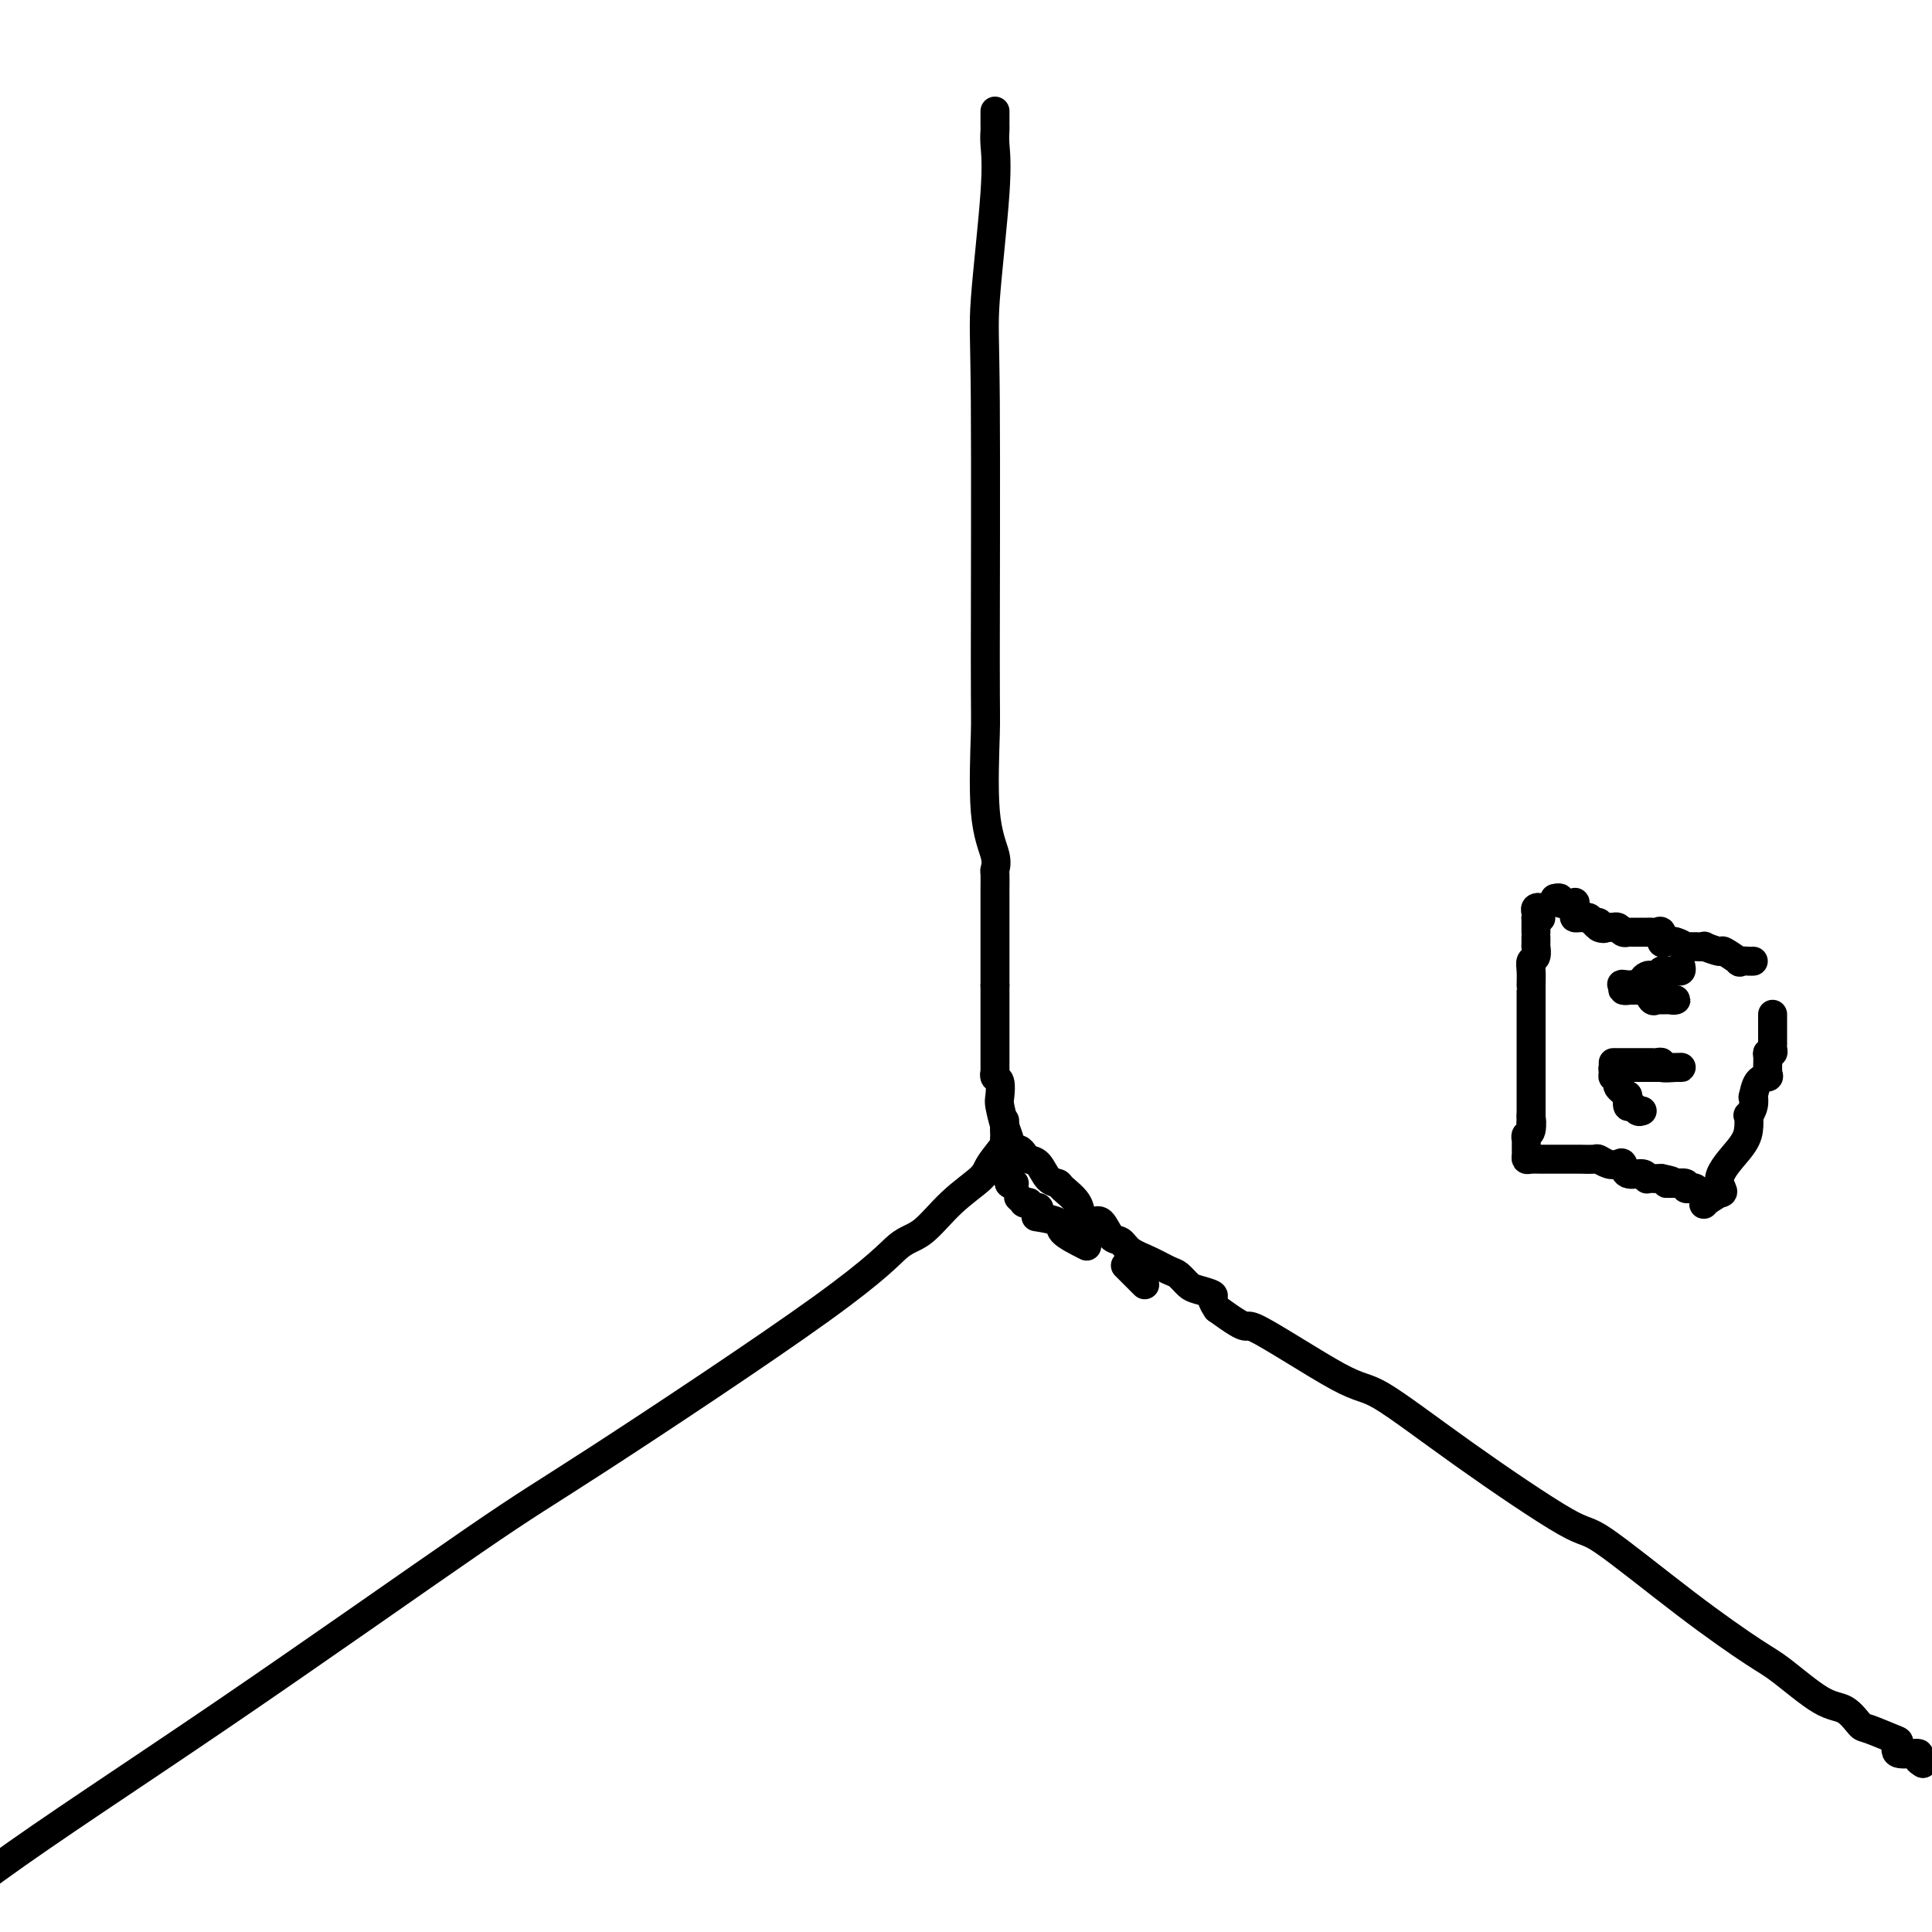 <svg viewBox='0 0 400 400' version='1.1' xmlns='http://www.w3.org/2000/svg' xmlns:xlink='http://www.w3.org/1999/xlink'><g fill='none' stroke='#000000' stroke-width='6' stroke-linecap='round' stroke-linejoin='round'><path d='M206,23c-0.000,0.728 -0.001,1.455 0,2c0.001,0.545 0.002,0.906 0,1c-0.002,0.094 -0.008,-0.079 0,0c0.008,0.079 0.030,0.409 0,1c-0.030,0.591 -0.113,1.441 0,3c0.113,1.559 0.423,3.827 0,10c-0.423,6.173 -1.580,16.252 -2,22c-0.420,5.748 -0.105,7.164 0,21c0.105,13.836 -0.000,40.093 0,53c0.000,12.907 0.105,12.465 0,16c-0.105,3.535 -0.420,11.049 0,16c0.420,4.951 1.577,7.340 2,9c0.423,1.660 0.113,2.589 0,3c-0.113,0.411 -0.030,0.302 0,1c0.030,0.698 0.008,2.203 0,3c-0.008,0.797 -0.002,0.887 0,1c0.002,0.113 0.001,0.249 0,1c-0.001,0.751 -0.000,2.117 0,3c0.000,0.883 0.000,1.284 0,2c-0.000,0.716 -0.000,1.748 0,2c0.000,0.252 0.000,-0.275 0,0c-0.000,0.275 -0.000,1.354 0,2c0.000,0.646 0.000,0.859 0,1c-0.000,0.141 -0.000,0.209 0,1c0.000,0.791 0.000,2.305 0,3c-0.000,0.695 -0.000,0.572 0,1c0.000,0.428 0.000,1.408 0,2c-0.000,0.592 -0.000,0.796 0,1'/><path d='M206,204c-0.000,28.489 -0.000,9.213 0,3c0.000,-6.213 0.000,0.637 0,4c-0.000,3.363 -0.000,3.238 0,4c0.000,0.762 0.000,2.410 0,3c-0.000,0.590 -0.001,0.123 0,0c0.001,-0.123 0.004,0.098 0,1c-0.004,0.902 -0.015,2.487 0,3c0.015,0.513 0.056,-0.044 0,0c-0.056,0.044 -0.208,0.690 0,1c0.208,0.310 0.778,0.286 1,1c0.222,0.714 0.098,2.167 0,3c-0.098,0.833 -0.170,1.046 0,2c0.170,0.954 0.582,2.647 1,4c0.418,1.353 0.843,2.364 1,3c0.157,0.636 0.045,0.896 0,1c-0.045,0.104 -0.022,0.052 0,0'/><path d='M237,266c-1.156,-1.156 -2.311,-2.311 -3,-3c-0.689,-0.689 -0.911,-0.911 -1,-1c-0.089,-0.089 -0.044,-0.044 0,0'/><path d='M225,258c-2.119,-1.071 -4.238,-2.143 -5,-3c-0.762,-0.857 -0.167,-1.500 -1,-2c-0.833,-0.500 -3.095,-0.857 -4,-1c-0.905,-0.143 -0.452,-0.071 0,0'/><path d='M215,250c0.000,0.000 0.100,0.100 0.1,0.1'/><path d='M214,250c-0.455,-0.425 -0.910,-0.850 -1,-1c-0.090,-0.150 0.186,-0.026 0,0c-0.186,0.026 -0.833,-0.044 -1,0c-0.167,0.044 0.147,0.204 0,0c-0.147,-0.204 -0.756,-0.773 -1,-1c-0.244,-0.227 -0.122,-0.114 0,0'/><path d='M210,245c-0.417,0.000 -0.833,0.000 -1,0c-0.167,0.000 -0.083,0.000 0,0'/><path d='M209,245c0.000,0.000 0.100,0.100 0.1,0.1'/><path d='M209,245c0.000,0.000 0.100,0.100 0.1,0.1'/><path d='M209,245c0.000,0.000 0.100,0.100 0.1,0.1'/><path d='M209,245c0.113,-0.364 0.226,-0.727 0,-1c-0.226,-0.273 -0.793,-0.455 -1,-1c-0.207,-0.545 -0.056,-1.451 0,-2c0.056,-0.549 0.015,-0.739 0,-1c-0.015,-0.261 -0.004,-0.592 0,-1c0.004,-0.408 0.001,-0.893 0,-1c-0.001,-0.107 -0.000,0.163 0,0c0.000,-0.163 0.000,-0.761 0,-1c-0.000,-0.239 -0.000,-0.120 0,0'/><path d='M208,237c-0.089,0.032 -0.178,0.064 0,0c0.178,-0.064 0.624,-0.224 1,0c0.376,0.224 0.681,0.831 1,1c0.319,0.169 0.651,-0.102 1,0c0.349,0.102 0.714,0.577 1,1c0.286,0.423 0.494,0.794 1,1c0.506,0.206 1.309,0.246 2,1c0.691,0.754 1.269,2.223 2,3c0.731,0.777 1.613,0.864 2,1c0.387,0.136 0.278,0.321 1,1c0.722,0.679 2.276,1.853 3,3c0.724,1.147 0.617,2.267 1,3c0.383,0.733 1.256,1.078 2,1c0.744,-0.078 1.360,-0.579 2,0c0.640,0.579 1.306,2.239 2,3c0.694,0.761 1.418,0.623 2,1c0.582,0.377 1.024,1.271 2,2c0.976,0.729 2.487,1.295 4,2c1.513,0.705 3.030,1.551 4,2c0.970,0.449 1.394,0.501 2,1c0.606,0.499 1.394,1.446 2,2c0.606,0.554 1.028,0.716 2,1c0.972,0.284 2.492,0.692 3,1c0.508,0.308 0.002,0.517 0,1c-0.002,0.483 0.499,1.242 1,2'/><path d='M252,271c7.683,5.588 4.889,2.557 8,4c3.111,1.443 12.127,7.361 17,10c4.873,2.639 5.602,2.001 9,4c3.398,1.999 9.466,6.637 17,12c7.534,5.363 16.535,11.453 21,14c4.465,2.547 4.396,1.551 8,4c3.604,2.449 10.883,8.342 17,13c6.117,4.658 11.071,8.082 14,10c2.929,1.918 3.831,2.330 6,4c2.169,1.670 5.604,4.598 8,6c2.396,1.402 3.753,1.277 5,2c1.247,0.723 2.382,2.292 3,3c0.618,0.708 0.717,0.553 2,1c1.283,0.447 3.751,1.496 5,2c1.249,0.504 1.281,0.465 1,1c-0.281,0.535 -0.874,1.646 0,2c0.874,0.354 3.214,-0.050 4,0c0.786,0.050 0.019,0.552 0,1c-0.019,0.448 0.709,0.842 1,1c0.291,0.158 0.146,0.079 0,0'/><path d='M398,365c0.000,0.000 0.100,0.100 0.1,0.1'/><path d='M208,232c0.000,0.311 0.000,0.622 0,1c0.000,0.378 -0.000,0.822 0,1c0.000,0.178 0.000,0.089 0,0'/><path d='M208,234c0.000,0.844 0.000,1.689 0,2c0.000,0.311 -0.000,0.089 0,0c0.000,-0.089 0.000,-0.044 0,0'/><path d='M208,236c0.170,0.327 0.594,0.143 0,1c-0.594,0.857 -2.208,2.753 -3,4c-0.792,1.247 -0.762,1.843 -2,3c-1.238,1.157 -3.743,2.876 -6,5c-2.257,2.124 -4.266,4.655 -6,6c-1.734,1.345 -3.192,1.504 -5,3c-1.808,1.496 -3.966,4.327 -16,13c-12.034,8.673 -33.946,23.186 -46,31c-12.054,7.814 -14.252,8.930 -26,17c-11.748,8.070 -33.048,23.096 -52,36c-18.952,12.904 -35.558,23.687 -47,32c-11.442,8.313 -17.721,14.157 -24,20'/><path d='M319,190c0.008,0.085 0.016,0.169 0,0c-0.016,-0.169 -0.057,-0.592 0,-1c0.057,-0.408 0.211,-0.803 0,-1c-0.211,-0.197 -0.789,-0.197 -1,0c-0.211,0.197 -0.057,0.592 0,1c0.057,0.408 0.016,0.831 0,1c-0.016,0.169 -0.008,0.085 0,0'/><path d='M318,190c0.000,0.340 0.000,0.679 0,1c0.000,0.321 0.000,0.622 0,1c0.000,0.378 0.000,0.833 0,1c0.000,0.167 0.000,0.048 0,0c0.000,-0.048 0.000,-0.024 0,0'/><path d='M318,194c-0.002,0.295 -0.004,0.589 0,1c0.004,0.411 0.015,0.938 0,1c-0.015,0.062 -0.057,-0.341 0,0c0.057,0.341 0.211,1.426 0,2c-0.211,0.574 -0.789,0.636 -1,1c-0.211,0.364 -0.057,1.031 0,2c0.057,0.969 0.015,2.239 0,3c-0.015,0.761 -0.004,1.013 0,1c0.004,-0.013 0.001,-0.291 0,0c-0.001,0.291 -0.000,1.151 0,2c0.000,0.849 0.000,1.687 0,2c-0.000,0.313 -0.000,0.100 0,0c0.000,-0.100 0.000,-0.087 0,1c-0.000,1.087 -0.000,3.247 0,4c0.000,0.753 0.000,0.100 0,0c-0.000,-0.100 -0.000,0.352 0,1c0.000,0.648 0.000,1.491 0,2c-0.000,0.509 -0.000,0.683 0,1c0.000,0.317 0.000,0.777 0,1c-0.000,0.223 -0.000,0.210 0,1c0.000,0.790 0.000,2.382 0,3c-0.000,0.618 -0.000,0.260 0,0c0.000,-0.260 0.000,-0.424 0,0c-0.000,0.424 -0.000,1.436 0,2c0.000,0.564 0.000,0.680 0,1c-0.000,0.320 -0.000,0.846 0,1c0.000,0.154 0.000,-0.062 0,0c-0.000,0.062 0.000,0.401 0,1c0.000,0.599 0.000,1.457 0,2c0.000,0.543 0.000,0.772 0,1'/><path d='M317,231c-0.171,5.841 -0.098,1.942 0,1c0.098,-0.942 0.223,1.071 0,2c-0.223,0.929 -0.792,0.774 -1,1c-0.208,0.226 -0.056,0.834 0,1c0.056,0.166 0.014,-0.109 0,0c-0.014,0.109 -0.002,0.604 0,1c0.002,0.396 -0.007,0.695 0,1c0.007,0.305 0.029,0.618 0,1c-0.029,0.382 -0.111,0.834 0,1c0.111,0.166 0.414,0.044 1,0c0.586,-0.044 1.456,-0.012 2,0c0.544,0.012 0.763,0.003 1,0c0.237,-0.003 0.491,-0.001 1,0c0.509,0.001 1.273,-0.001 2,0c0.727,0.001 1.416,0.004 2,0c0.584,-0.004 1.063,-0.015 2,0c0.937,0.015 2.331,0.054 3,0c0.669,-0.054 0.611,-0.203 1,0c0.389,0.203 1.225,0.757 2,1c0.775,0.243 1.490,0.174 2,0c0.510,-0.174 0.815,-0.453 1,0c0.185,0.453 0.249,1.638 1,2c0.751,0.362 2.190,-0.099 3,0c0.810,0.099 0.990,0.759 1,1c0.010,0.241 -0.152,0.065 0,0c0.152,-0.065 0.618,-0.017 1,0c0.382,0.017 0.681,0.005 1,0c0.319,-0.005 0.660,-0.002 1,0'/><path d='M344,244c4.428,0.846 1.497,0.963 1,1c-0.497,0.037 1.439,-0.004 2,0c0.561,0.004 -0.253,0.053 0,0c0.253,-0.053 1.575,-0.207 2,0c0.425,0.207 -0.045,0.774 0,1c0.045,0.226 0.604,0.111 1,0c0.396,-0.111 0.629,-0.219 1,0c0.371,0.219 0.882,0.764 1,1c0.118,0.236 -0.156,0.163 0,0c0.156,-0.163 0.743,-0.415 1,0c0.257,0.415 0.185,1.496 0,2c-0.185,0.504 -0.481,0.430 0,0c0.481,-0.430 1.741,-1.215 3,-2'/><path d='M356,247c1.646,0.097 -0.239,-1.160 0,-3c0.239,-1.840 2.604,-4.264 4,-6c1.396,-1.736 1.824,-2.785 2,-4c0.176,-1.215 0.099,-2.596 0,-3c-0.099,-0.404 -0.221,0.169 0,0c0.221,-0.169 0.785,-1.078 1,-2c0.215,-0.922 0.082,-1.856 0,-2c-0.082,-0.144 -0.113,0.501 0,0c0.113,-0.501 0.369,-2.149 1,-3c0.631,-0.851 1.637,-0.907 2,-1c0.363,-0.093 0.083,-0.224 0,-1c-0.083,-0.776 0.030,-2.198 0,-3c-0.030,-0.802 -0.204,-0.983 0,-1c0.204,-0.017 0.787,0.131 1,0c0.213,-0.131 0.057,-0.542 0,-1c-0.057,-0.458 -0.015,-0.963 0,-1c0.015,-0.037 0.004,0.392 0,0c-0.004,-0.392 -0.001,-1.607 0,-2c0.001,-0.393 0.000,0.036 0,0c-0.000,-0.036 -0.000,-0.535 0,-1c0.000,-0.465 0.000,-0.895 0,-1c-0.000,-0.105 -0.000,0.116 0,0c0.000,-0.116 0.000,-0.570 0,-1c-0.000,-0.430 -0.000,-0.837 0,-1c0.000,-0.163 0.000,-0.081 0,0'/><path d='M363,199c-0.172,0.017 -0.344,0.034 -1,0c-0.656,-0.034 -1.795,-0.118 -2,0c-0.205,0.118 0.525,0.438 0,0c-0.525,-0.438 -2.305,-1.634 -3,-2c-0.695,-0.366 -0.304,0.098 -1,0c-0.696,-0.098 -2.478,-0.759 -3,-1c-0.522,-0.241 0.215,-0.064 0,0c-0.215,0.064 -1.384,0.013 -2,0c-0.616,-0.013 -0.679,0.010 -1,0c-0.321,-0.010 -0.899,-0.053 -1,0c-0.101,0.053 0.275,0.203 0,0c-0.275,-0.203 -1.201,-0.758 -2,-1c-0.799,-0.242 -1.471,-0.170 -2,0c-0.529,0.170 -0.915,0.438 -1,0c-0.085,-0.438 0.131,-1.581 0,-2c-0.131,-0.419 -0.609,-0.112 -1,0c-0.391,0.112 -0.696,0.030 -1,0c-0.304,-0.030 -0.606,-0.008 -1,0c-0.394,0.008 -0.880,0.002 -1,0c-0.120,-0.002 0.126,-0.001 0,0c-0.126,0.001 -0.625,0.001 -1,0c-0.375,-0.001 -0.625,-0.004 -1,0c-0.375,0.004 -0.875,0.015 -1,0c-0.125,-0.015 0.125,-0.057 0,0c-0.125,0.057 -0.625,0.211 -1,0c-0.375,-0.211 -0.626,-0.789 -1,-1c-0.374,-0.211 -0.870,-0.057 -1,0c-0.130,0.057 0.106,0.016 0,0c-0.106,-0.016 -0.553,-0.008 -1,0'/><path d='M333,192c-4.803,-1.100 -1.812,-0.351 -1,0c0.812,0.351 -0.557,0.304 -1,0c-0.443,-0.304 0.040,-0.866 0,-1c-0.040,-0.134 -0.602,0.160 -1,0c-0.398,-0.160 -0.632,-0.774 -1,-1c-0.368,-0.226 -0.869,-0.062 -1,0c-0.131,0.062 0.108,0.023 0,0c-0.108,-0.023 -0.564,-0.031 -1,0c-0.436,0.031 -0.853,0.099 -1,0c-0.147,-0.099 -0.023,-0.367 0,-1c0.023,-0.633 -0.054,-1.633 0,-2c0.054,-0.367 0.240,-0.102 0,0c-0.240,0.102 -0.905,0.041 -1,0c-0.095,-0.041 0.381,-0.064 0,0c-0.381,0.064 -1.617,0.213 -2,0c-0.383,-0.213 0.089,-0.788 0,-1c-0.089,-0.212 -0.740,-0.061 -1,0c-0.260,0.061 -0.130,0.030 0,0'/><path d='M322,186c0.000,0.000 0.100,0.100 0.1,0.1'/><path d='M348,200c0.089,0.422 0.179,0.844 0,1c-0.179,0.156 -0.625,0.045 -1,0c-0.375,-0.045 -0.678,-0.026 -1,0c-0.322,0.026 -0.663,0.059 -1,0c-0.337,-0.059 -0.668,-0.209 -1,0c-0.332,0.209 -0.663,0.778 -1,1c-0.337,0.222 -0.680,0.098 -1,0c-0.320,-0.098 -0.615,-0.171 -1,0c-0.385,0.171 -0.858,0.585 -1,1c-0.142,0.415 0.048,0.829 0,1c-0.048,0.171 -0.335,0.098 -1,0c-0.665,-0.098 -1.709,-0.222 -2,0c-0.291,0.222 0.169,0.792 0,1c-0.169,0.208 -0.969,0.056 -1,0c-0.031,-0.056 0.705,-0.016 1,0c0.295,0.016 0.147,0.008 0,0'/><path d='M338,205c-0.081,0.000 -0.161,0.001 0,0c0.161,-0.001 0.564,-0.002 1,0c0.436,0.002 0.904,0.008 1,0c0.096,-0.008 -0.182,-0.030 0,0c0.182,0.030 0.823,0.113 1,0c0.177,-0.113 -0.111,-0.423 0,0c0.111,0.423 0.621,1.577 1,2c0.379,0.423 0.626,0.113 1,0c0.374,-0.113 0.875,-0.031 1,0c0.125,0.031 -0.127,0.009 0,0c0.127,-0.009 0.634,-0.006 1,0c0.366,0.006 0.592,0.015 1,0c0.408,-0.015 1.000,-0.056 1,0c0.000,0.056 -0.590,0.207 -1,0c-0.410,-0.207 -0.640,-0.773 -1,-1c-0.360,-0.227 -0.852,-0.114 -1,0c-0.148,0.114 0.047,0.228 0,0c-0.047,-0.228 -0.335,-0.797 -1,-1c-0.665,-0.203 -1.706,-0.040 -2,0c-0.294,0.040 0.159,-0.042 0,0c-0.159,0.042 -0.929,0.207 -1,0c-0.071,-0.207 0.558,-0.787 0,-1c-0.558,-0.213 -2.302,-0.061 -3,0c-0.698,0.061 -0.349,0.030 0,0'/><path d='M337,204c-1.668,-0.464 -1.336,-0.124 -1,0c0.336,0.124 0.678,0.033 1,0c0.322,-0.033 0.625,-0.009 1,0c0.375,0.009 0.821,0.003 1,0c0.179,-0.003 0.089,-0.001 0,0'/><path d='M340,204c0.000,0.000 0.100,0.100 0.1,0.1'/><path d='M334,220c0.000,0.000 0.100,0.100 0.1,0.1'/><path d='M335,220c-0.089,0.000 -0.179,0.000 0,0c0.179,-0.000 0.625,-0.000 1,0c0.375,0.000 0.678,0.000 1,0c0.322,-0.000 0.664,-0.000 1,0c0.336,0.000 0.667,0.000 1,0c0.333,-0.000 0.668,-0.001 1,0c0.332,0.001 0.661,0.004 1,0c0.339,-0.004 0.689,-0.015 1,0c0.311,0.015 0.584,0.057 1,0c0.416,-0.057 0.977,-0.211 1,0c0.023,0.211 -0.491,0.789 0,1c0.491,0.211 1.989,0.057 3,0c1.011,-0.057 1.537,-0.015 1,0c-0.537,0.015 -2.136,0.004 -3,0c-0.864,-0.004 -0.992,-0.001 -1,0c-0.008,0.001 0.105,0.000 0,0c-0.105,-0.000 -0.427,-0.000 -1,0c-0.573,0.000 -1.397,0.000 -2,0c-0.603,-0.000 -0.985,-0.000 -1,0c-0.015,0.000 0.336,0.000 0,0c-0.336,-0.000 -1.360,-0.000 -2,0c-0.640,0.000 -0.897,0.000 -1,0c-0.103,-0.000 -0.051,-0.000 0,0'/><path d='M337,221c-2.017,-0.003 -2.058,-0.011 -2,0c0.058,0.011 0.215,0.041 0,0c-0.215,-0.041 -0.804,-0.152 -1,0c-0.196,0.152 -0.001,0.565 0,1c0.001,0.435 -0.193,0.890 0,1c0.193,0.110 0.774,-0.125 1,0c0.226,0.125 0.099,0.608 0,1c-0.099,0.392 -0.170,0.691 0,1c0.170,0.309 0.581,0.626 1,1c0.419,0.374 0.847,0.803 1,1c0.153,0.197 0.030,0.162 0,0c-0.030,-0.162 0.033,-0.449 0,0c-0.033,0.449 -0.164,1.636 0,2c0.164,0.364 0.621,-0.094 1,0c0.379,0.094 0.680,0.741 1,1c0.320,0.259 0.660,0.129 1,0'/></g>
</svg>
